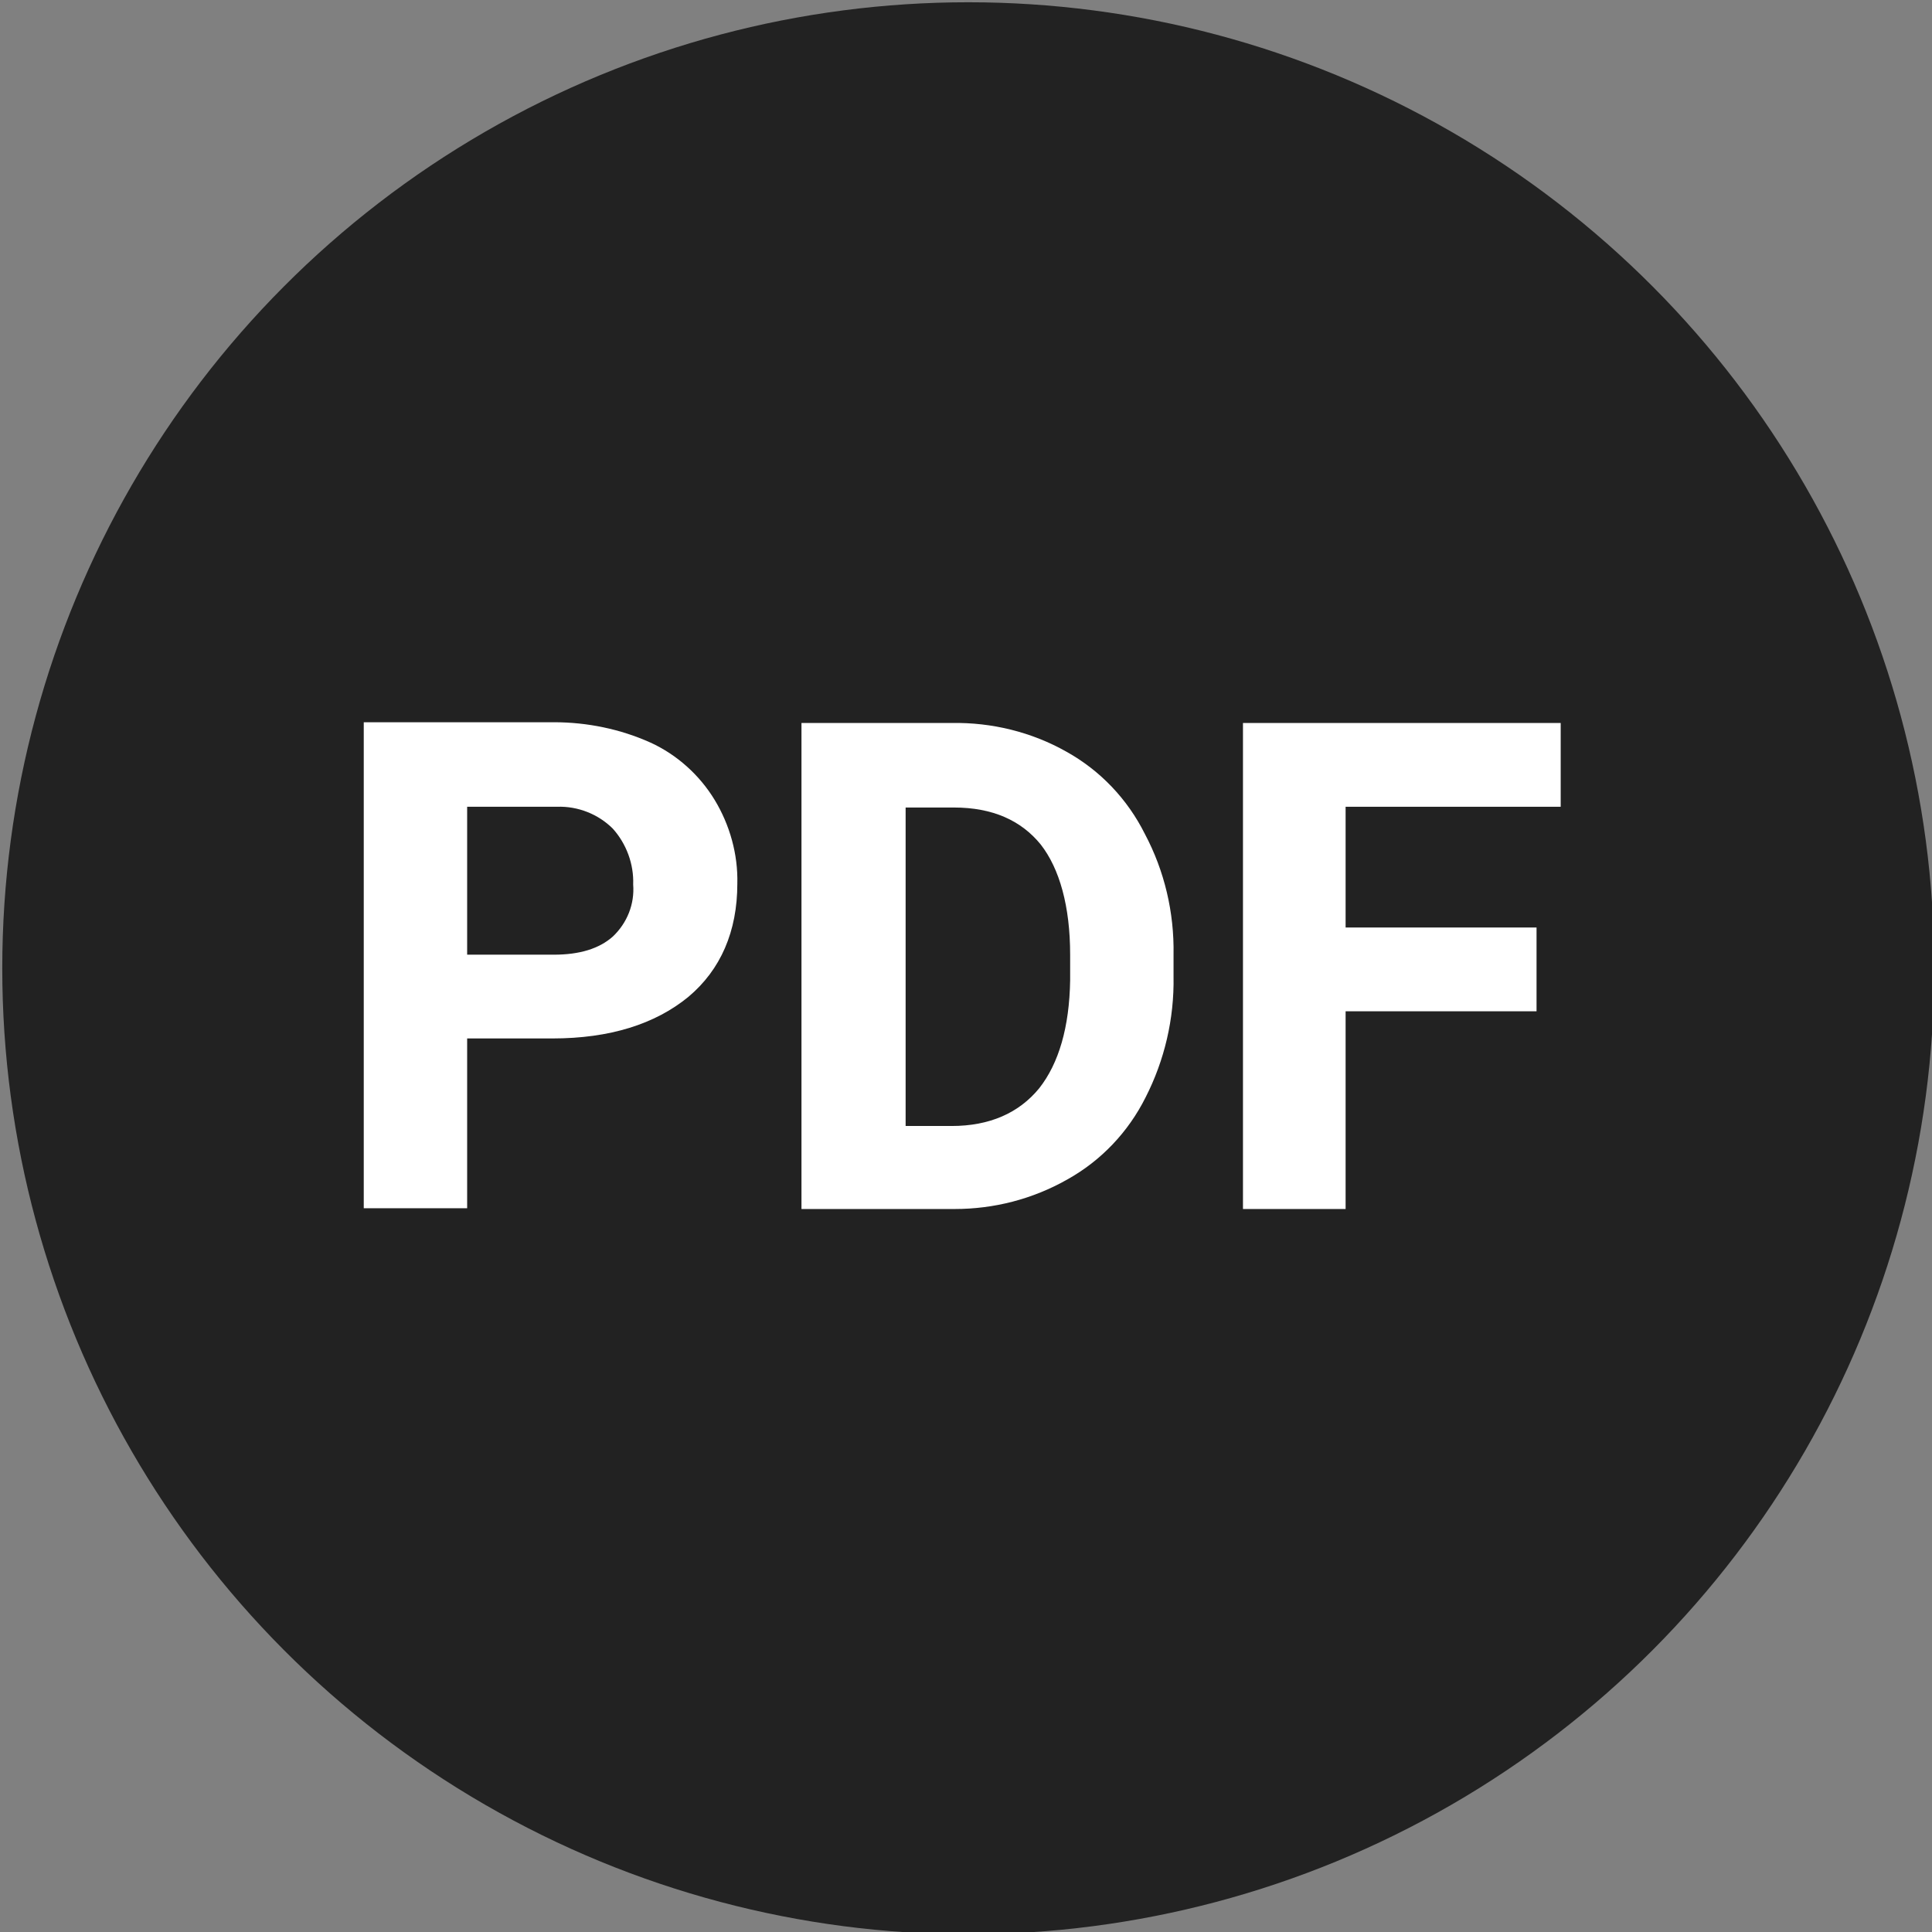 <?xml version="1.0" encoding="utf-8"?>
<!-- Generator: Adobe Illustrator 27.2.0, SVG Export Plug-In . SVG Version: 6.00 Build 0)  -->
<svg version="1.1" id="Ebene_1" xmlns="http://www.w3.org/2000/svg" xmlns:xlink="http://www.w3.org/1999/xlink" x="0px" y="0px"
	 viewBox="0 0 256 256" style="enable-background:new 0 0 256 256;" xml:space="preserve">
<rect x="0" y="0" width="256" height="256" fill="#808080" stroke="none"/>
<style type="text/css">
	.st0{fill:#222222;}
	.st1{fill:#FFFFFF;}
</style>
<circle class="st0" cx="128.3" cy="128.3" r="128"/>
<g>
	<path class="st1" d="M86.2,98.4c-4-1.8-8.4-2.7-12.8-2.7H48.2v64.4h13.7v-22.5h11.3c7.6,0,13.6-1.9,18-5.5c4.3-3.6,6.5-8.7,6.5-15
		c0.1-3.9-1-7.8-3-11.1C92.7,102.7,89.7,100,86.2,98.4z M81.2,124.1c-1.8,1.6-4.4,2.4-7.8,2.4H61.9v-19.6h11.9
		c2.8-0.1,5.5,1,7.4,2.9c1.8,2,2.8,4.7,2.7,7.4C84.1,119.8,83.1,122.3,81.2,124.1z"/>
	<path class="st1" d="M141.3,99.6c-4.6-2.6-9.9-3.9-15.2-3.8h-19.9v64.4h20c0.1,0,0.2,0,0.3,0c5.2,0,10.3-1.3,14.9-3.9
		c4.5-2.5,8.1-6.3,10.4-10.9c2.5-4.9,3.8-10.4,3.7-16v-2.9c0.1-5.6-1.2-11.1-3.8-16C149.4,105.9,145.8,102.1,141.3,99.6z
		 M141.8,126.5v3.4c-0.1,6.2-1.5,11-4.1,14.3c-2.7,3.3-6.6,5-11.6,5H120V107h6.3h0.1c5.1,0,8.9,1.7,11.5,4.9
		C140.4,115.1,141.8,120.1,141.8,126.5z"/>
	<polygon class="st1" points="164.7,160.2 178.3,160.2 178.3,134 203.6,134 203.6,122.9 178.3,122.9 178.3,106.9 206.8,106.9 
		206.8,95.8 164.7,95.8 	"/>
</g>
</svg>
